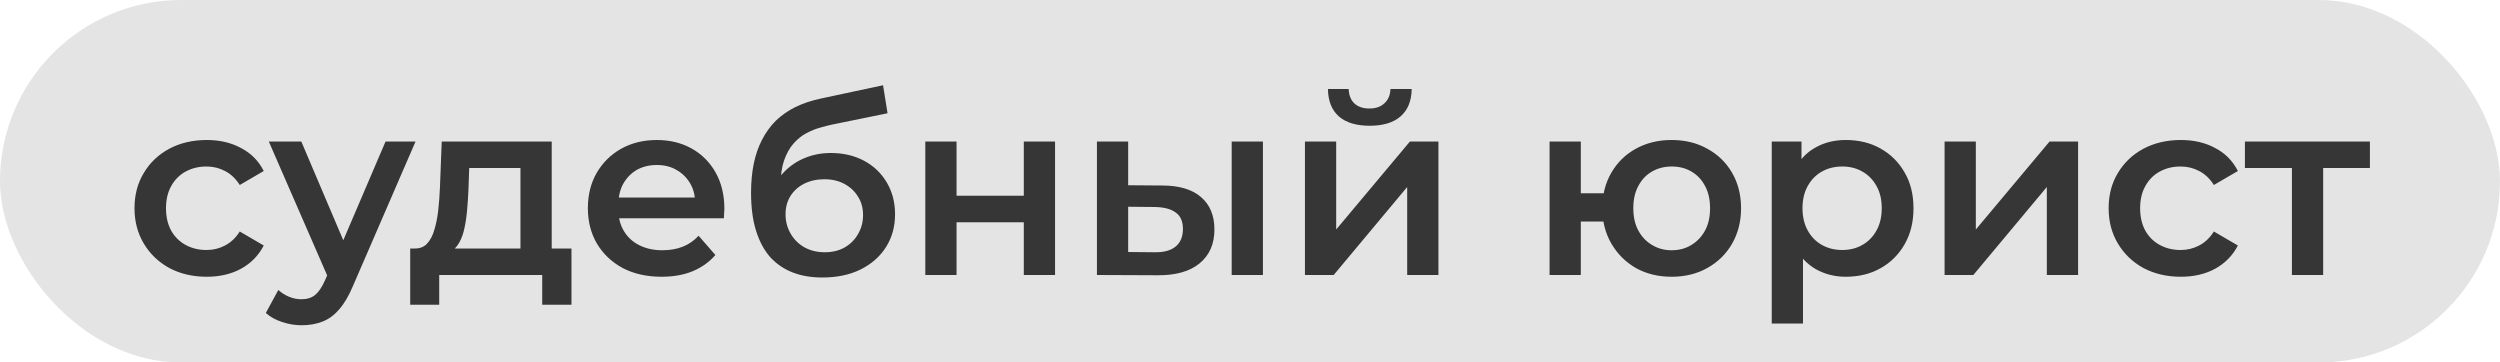 <?xml version="1.0" encoding="UTF-8"?> <svg xmlns="http://www.w3.org/2000/svg" width="200" height="29" viewBox="0 0 200 29" fill="none"><rect width="200" height="29" rx="14.5" fill="#E4E4E4"></rect><path d="M16.54 22.14C15.42 22.14 14.42 21.907 13.54 21.44C12.673 20.96 11.993 20.307 11.5 19.48C11.007 18.653 10.76 17.713 10.76 16.66C10.76 15.593 11.007 14.653 11.5 13.84C11.993 13.013 12.673 12.367 13.54 11.9C14.42 11.433 15.42 11.2 16.54 11.2C17.58 11.2 18.493 11.413 19.28 11.84C20.08 12.253 20.687 12.867 21.1 13.68L19.18 14.8C18.86 14.293 18.467 13.92 18 13.68C17.547 13.44 17.053 13.32 16.52 13.32C15.907 13.32 15.353 13.453 14.86 13.72C14.367 13.987 13.98 14.373 13.7 14.88C13.42 15.373 13.28 15.967 13.28 16.66C13.28 17.353 13.42 17.953 13.7 18.46C13.98 18.953 14.367 19.333 14.86 19.6C15.353 19.867 15.907 20 16.52 20C17.053 20 17.547 19.88 18 19.64C18.467 19.4 18.86 19.027 19.18 18.52L21.1 19.64C20.687 20.44 20.08 21.06 19.28 21.5C18.493 21.927 17.58 22.14 16.54 22.14ZM24.124 26.02C23.604 26.02 23.084 25.933 22.564 25.76C22.044 25.587 21.611 25.347 21.264 25.04L22.264 23.2C22.518 23.427 22.804 23.607 23.124 23.74C23.444 23.873 23.771 23.94 24.104 23.94C24.558 23.94 24.924 23.827 25.204 23.6C25.484 23.373 25.744 22.993 25.984 22.46L26.604 21.06L26.804 20.76L30.844 11.32H33.244L28.244 22.86C27.911 23.66 27.538 24.293 27.124 24.76C26.724 25.227 26.271 25.553 25.764 25.74C25.271 25.927 24.724 26.02 24.124 26.02ZM26.324 22.38L21.504 11.32H24.104L28.024 20.54L26.324 22.38ZM35.677 20.26L33.197 19.88C33.597 19.88 33.917 19.753 34.157 19.5C34.41 19.233 34.603 18.873 34.737 18.42C34.883 17.953 34.99 17.427 35.057 16.84C35.123 16.24 35.17 15.62 35.197 14.98L35.337 11.32H44.137V20.84H41.637V13.44H37.537L37.477 15.16C37.45 15.773 37.41 16.367 37.357 16.94C37.303 17.5 37.217 18.02 37.097 18.5C36.977 18.967 36.803 19.353 36.577 19.66C36.35 19.967 36.05 20.167 35.677 20.26ZM32.817 24.38V19.88H45.717V24.38H43.377V22H35.137V24.38H32.817ZM52.929 22.14C51.743 22.14 50.703 21.907 49.809 21.44C48.929 20.96 48.243 20.307 47.749 19.48C47.27 18.653 47.029 17.713 47.029 16.66C47.029 15.593 47.263 14.653 47.73 13.84C48.209 13.013 48.863 12.367 49.69 11.9C50.529 11.433 51.483 11.2 52.55 11.2C53.59 11.2 54.516 11.427 55.33 11.88C56.143 12.333 56.783 12.973 57.249 13.8C57.716 14.627 57.95 15.6 57.95 16.72C57.95 16.827 57.943 16.947 57.929 17.08C57.929 17.213 57.923 17.34 57.91 17.46H49.01V15.8H56.59L55.609 16.32C55.623 15.707 55.496 15.167 55.23 14.7C54.963 14.233 54.596 13.867 54.13 13.6C53.676 13.333 53.15 13.2 52.55 13.2C51.936 13.2 51.396 13.333 50.929 13.6C50.476 13.867 50.116 14.24 49.849 14.72C49.596 15.187 49.469 15.74 49.469 16.38V16.78C49.469 17.42 49.616 17.987 49.91 18.48C50.203 18.973 50.616 19.353 51.15 19.62C51.683 19.887 52.296 20.02 52.989 20.02C53.59 20.02 54.13 19.927 54.609 19.74C55.09 19.553 55.516 19.26 55.889 18.86L57.23 20.4C56.749 20.96 56.143 21.393 55.41 21.7C54.69 21.993 53.863 22.14 52.929 22.14ZM65.784 22.2C64.904 22.2 64.117 22.067 63.424 21.8C62.731 21.533 62.131 21.127 61.624 20.58C61.131 20.02 60.751 19.313 60.484 18.46C60.217 17.607 60.084 16.593 60.084 15.42C60.084 14.567 60.157 13.787 60.304 13.08C60.451 12.373 60.671 11.74 60.964 11.18C61.257 10.607 61.624 10.1 62.064 9.66C62.517 9.22 63.044 8.853 63.644 8.56C64.244 8.267 64.924 8.04 65.684 7.88L70.644 6.82L71.004 9.06L66.504 9.98C66.251 10.033 65.944 10.113 65.584 10.22C65.237 10.313 64.877 10.46 64.504 10.66C64.144 10.847 63.804 11.12 63.484 11.48C63.177 11.827 62.924 12.28 62.724 12.84C62.537 13.387 62.444 14.073 62.444 14.9C62.444 15.153 62.451 15.347 62.464 15.48C62.491 15.6 62.511 15.733 62.524 15.88C62.551 16.013 62.564 16.213 62.564 16.48L61.624 15.5C61.891 14.82 62.257 14.24 62.724 13.76C63.204 13.267 63.757 12.893 64.384 12.64C65.024 12.373 65.717 12.24 66.464 12.24C67.464 12.24 68.351 12.447 69.124 12.86C69.897 13.273 70.504 13.853 70.944 14.6C71.384 15.347 71.604 16.193 71.604 17.14C71.604 18.127 71.364 19 70.884 19.76C70.404 20.52 69.724 21.12 68.844 21.56C67.977 21.987 66.957 22.2 65.784 22.2ZM65.984 20.18C66.584 20.18 67.111 20.053 67.564 19.8C68.031 19.533 68.391 19.173 68.644 18.72C68.911 18.267 69.044 17.76 69.044 17.2C69.044 16.64 68.911 16.153 68.644 15.74C68.391 15.313 68.031 14.973 67.564 14.72C67.111 14.467 66.571 14.34 65.944 14.34C65.344 14.34 64.804 14.46 64.324 14.7C63.857 14.94 63.491 15.273 63.224 15.7C62.971 16.113 62.844 16.593 62.844 17.14C62.844 17.7 62.977 18.213 63.244 18.68C63.511 19.147 63.877 19.513 64.344 19.78C64.824 20.047 65.371 20.18 65.984 20.18ZM74.024 22V11.32H76.524V15.66H81.904V11.32H84.404V22H81.904V17.78H76.524V22H74.024ZM92.594 22.02L87.754 22V11.32H90.254V14.82L92.954 14.84C94.328 14.84 95.368 15.147 96.074 15.76C96.794 16.373 97.154 17.24 97.154 18.36C97.154 19.52 96.754 20.427 95.954 21.08C95.168 21.72 94.048 22.033 92.594 22.02ZM92.374 20.18C93.108 20.193 93.668 20.04 94.054 19.72C94.441 19.4 94.634 18.933 94.634 18.32C94.634 17.707 94.441 17.267 94.054 17C93.681 16.72 93.121 16.573 92.374 16.56L90.254 16.54V20.16L92.374 20.18ZM98.534 22V11.32H101.034V22H98.534ZM104.395 22V11.32H106.895V18.36L112.795 11.32H115.075V22H112.575V14.96L106.695 22H104.395ZM109.575 10.06C108.508 10.06 107.688 9.813 107.115 9.32C106.542 8.813 106.248 8.08 106.235 7.12H107.895C107.908 7.6 108.055 7.98 108.335 8.26C108.628 8.54 109.035 8.68 109.555 8.68C110.062 8.68 110.462 8.54 110.755 8.26C111.062 7.98 111.222 7.6 111.235 7.12H112.935C112.922 8.08 112.622 8.813 112.035 9.32C111.462 9.813 110.642 10.06 109.575 10.06ZM133.725 22.14C132.658 22.14 131.705 21.907 130.865 21.44C130.038 20.96 129.385 20.307 128.905 19.48C128.425 18.653 128.185 17.713 128.185 16.66C128.185 15.593 128.425 14.647 128.905 13.82C129.385 12.993 130.038 12.353 130.865 11.9C131.705 11.433 132.658 11.2 133.725 11.2C134.805 11.2 135.758 11.433 136.585 11.9C137.425 12.353 138.085 12.993 138.565 13.82C139.045 14.647 139.285 15.593 139.285 16.66C139.285 17.713 139.045 18.66 138.565 19.5C138.085 20.327 137.425 20.973 136.585 21.44C135.758 21.907 134.805 22.14 133.725 22.14ZM123.965 22V11.32H126.465V15.46H129.645V17.72H126.465V22H123.965ZM133.725 20.02C134.325 20.02 134.852 19.88 135.305 19.6C135.772 19.32 136.138 18.933 136.405 18.44C136.672 17.947 136.805 17.353 136.805 16.66C136.805 15.967 136.672 15.373 136.405 14.88C136.138 14.373 135.772 13.987 135.305 13.72C134.852 13.453 134.332 13.32 133.745 13.32C133.158 13.32 132.632 13.453 132.165 13.72C131.698 13.987 131.332 14.373 131.065 14.88C130.798 15.373 130.665 15.967 130.665 16.66C130.665 17.353 130.798 17.947 131.065 18.44C131.332 18.933 131.698 19.32 132.165 19.6C132.632 19.88 133.152 20.02 133.725 20.02ZM147.659 22.14C146.792 22.14 145.999 21.94 145.279 21.54C144.572 21.14 144.005 20.54 143.579 19.74C143.165 18.927 142.959 17.9 142.959 16.66C142.959 15.407 143.159 14.38 143.559 13.58C143.972 12.78 144.532 12.187 145.239 11.8C145.945 11.4 146.752 11.2 147.659 11.2C148.712 11.2 149.639 11.427 150.439 11.88C151.252 12.333 151.892 12.967 152.359 13.78C152.839 14.593 153.079 15.553 153.079 16.66C153.079 17.767 152.839 18.733 152.359 19.56C151.892 20.373 151.252 21.007 150.439 21.46C149.639 21.913 148.712 22.14 147.659 22.14ZM141.739 25.88V11.32H144.119V13.84L144.039 16.68L144.239 19.52V25.88H141.739ZM147.379 20C147.979 20 148.512 19.867 148.979 19.6C149.459 19.333 149.839 18.947 150.119 18.44C150.399 17.933 150.539 17.34 150.539 16.66C150.539 15.967 150.399 15.373 150.119 14.88C149.839 14.373 149.459 13.987 148.979 13.72C148.512 13.453 147.979 13.32 147.379 13.32C146.779 13.32 146.239 13.453 145.759 13.72C145.279 13.987 144.899 14.373 144.619 14.88C144.339 15.373 144.199 15.967 144.199 16.66C144.199 17.34 144.339 17.933 144.619 18.44C144.899 18.947 145.279 19.333 145.759 19.6C146.239 19.867 146.779 20 147.379 20ZM155.567 22V11.32H158.067V18.36L163.967 11.32H166.247V22H163.747V14.96L157.867 22H155.567ZM174.47 22.14C173.35 22.14 172.35 21.907 171.47 21.44C170.603 20.96 169.923 20.307 169.43 19.48C168.936 18.653 168.69 17.713 168.69 16.66C168.69 15.593 168.936 14.653 169.43 13.84C169.923 13.013 170.603 12.367 171.47 11.9C172.35 11.433 173.35 11.2 174.47 11.2C175.51 11.2 176.423 11.413 177.21 11.84C178.01 12.253 178.616 12.867 179.03 13.68L177.11 14.8C176.79 14.293 176.396 13.92 175.93 13.68C175.476 13.44 174.983 13.32 174.45 13.32C173.836 13.32 173.283 13.453 172.79 13.72C172.296 13.987 171.91 14.373 171.63 14.88C171.35 15.373 171.21 15.967 171.21 16.66C171.21 17.353 171.35 17.953 171.63 18.46C171.91 18.953 172.296 19.333 172.79 19.6C173.283 19.867 173.836 20 174.45 20C174.983 20 175.476 19.88 175.93 19.64C176.396 19.4 176.79 19.027 177.11 18.52L179.03 19.64C178.616 20.44 178.01 21.06 177.21 21.5C176.423 21.927 175.51 22.14 174.47 22.14ZM183.353 22V12.84L183.933 13.44H179.593V11.32H189.593V13.44H185.273L185.853 12.84V22H183.353Z" fill="#363636"></path></svg> 